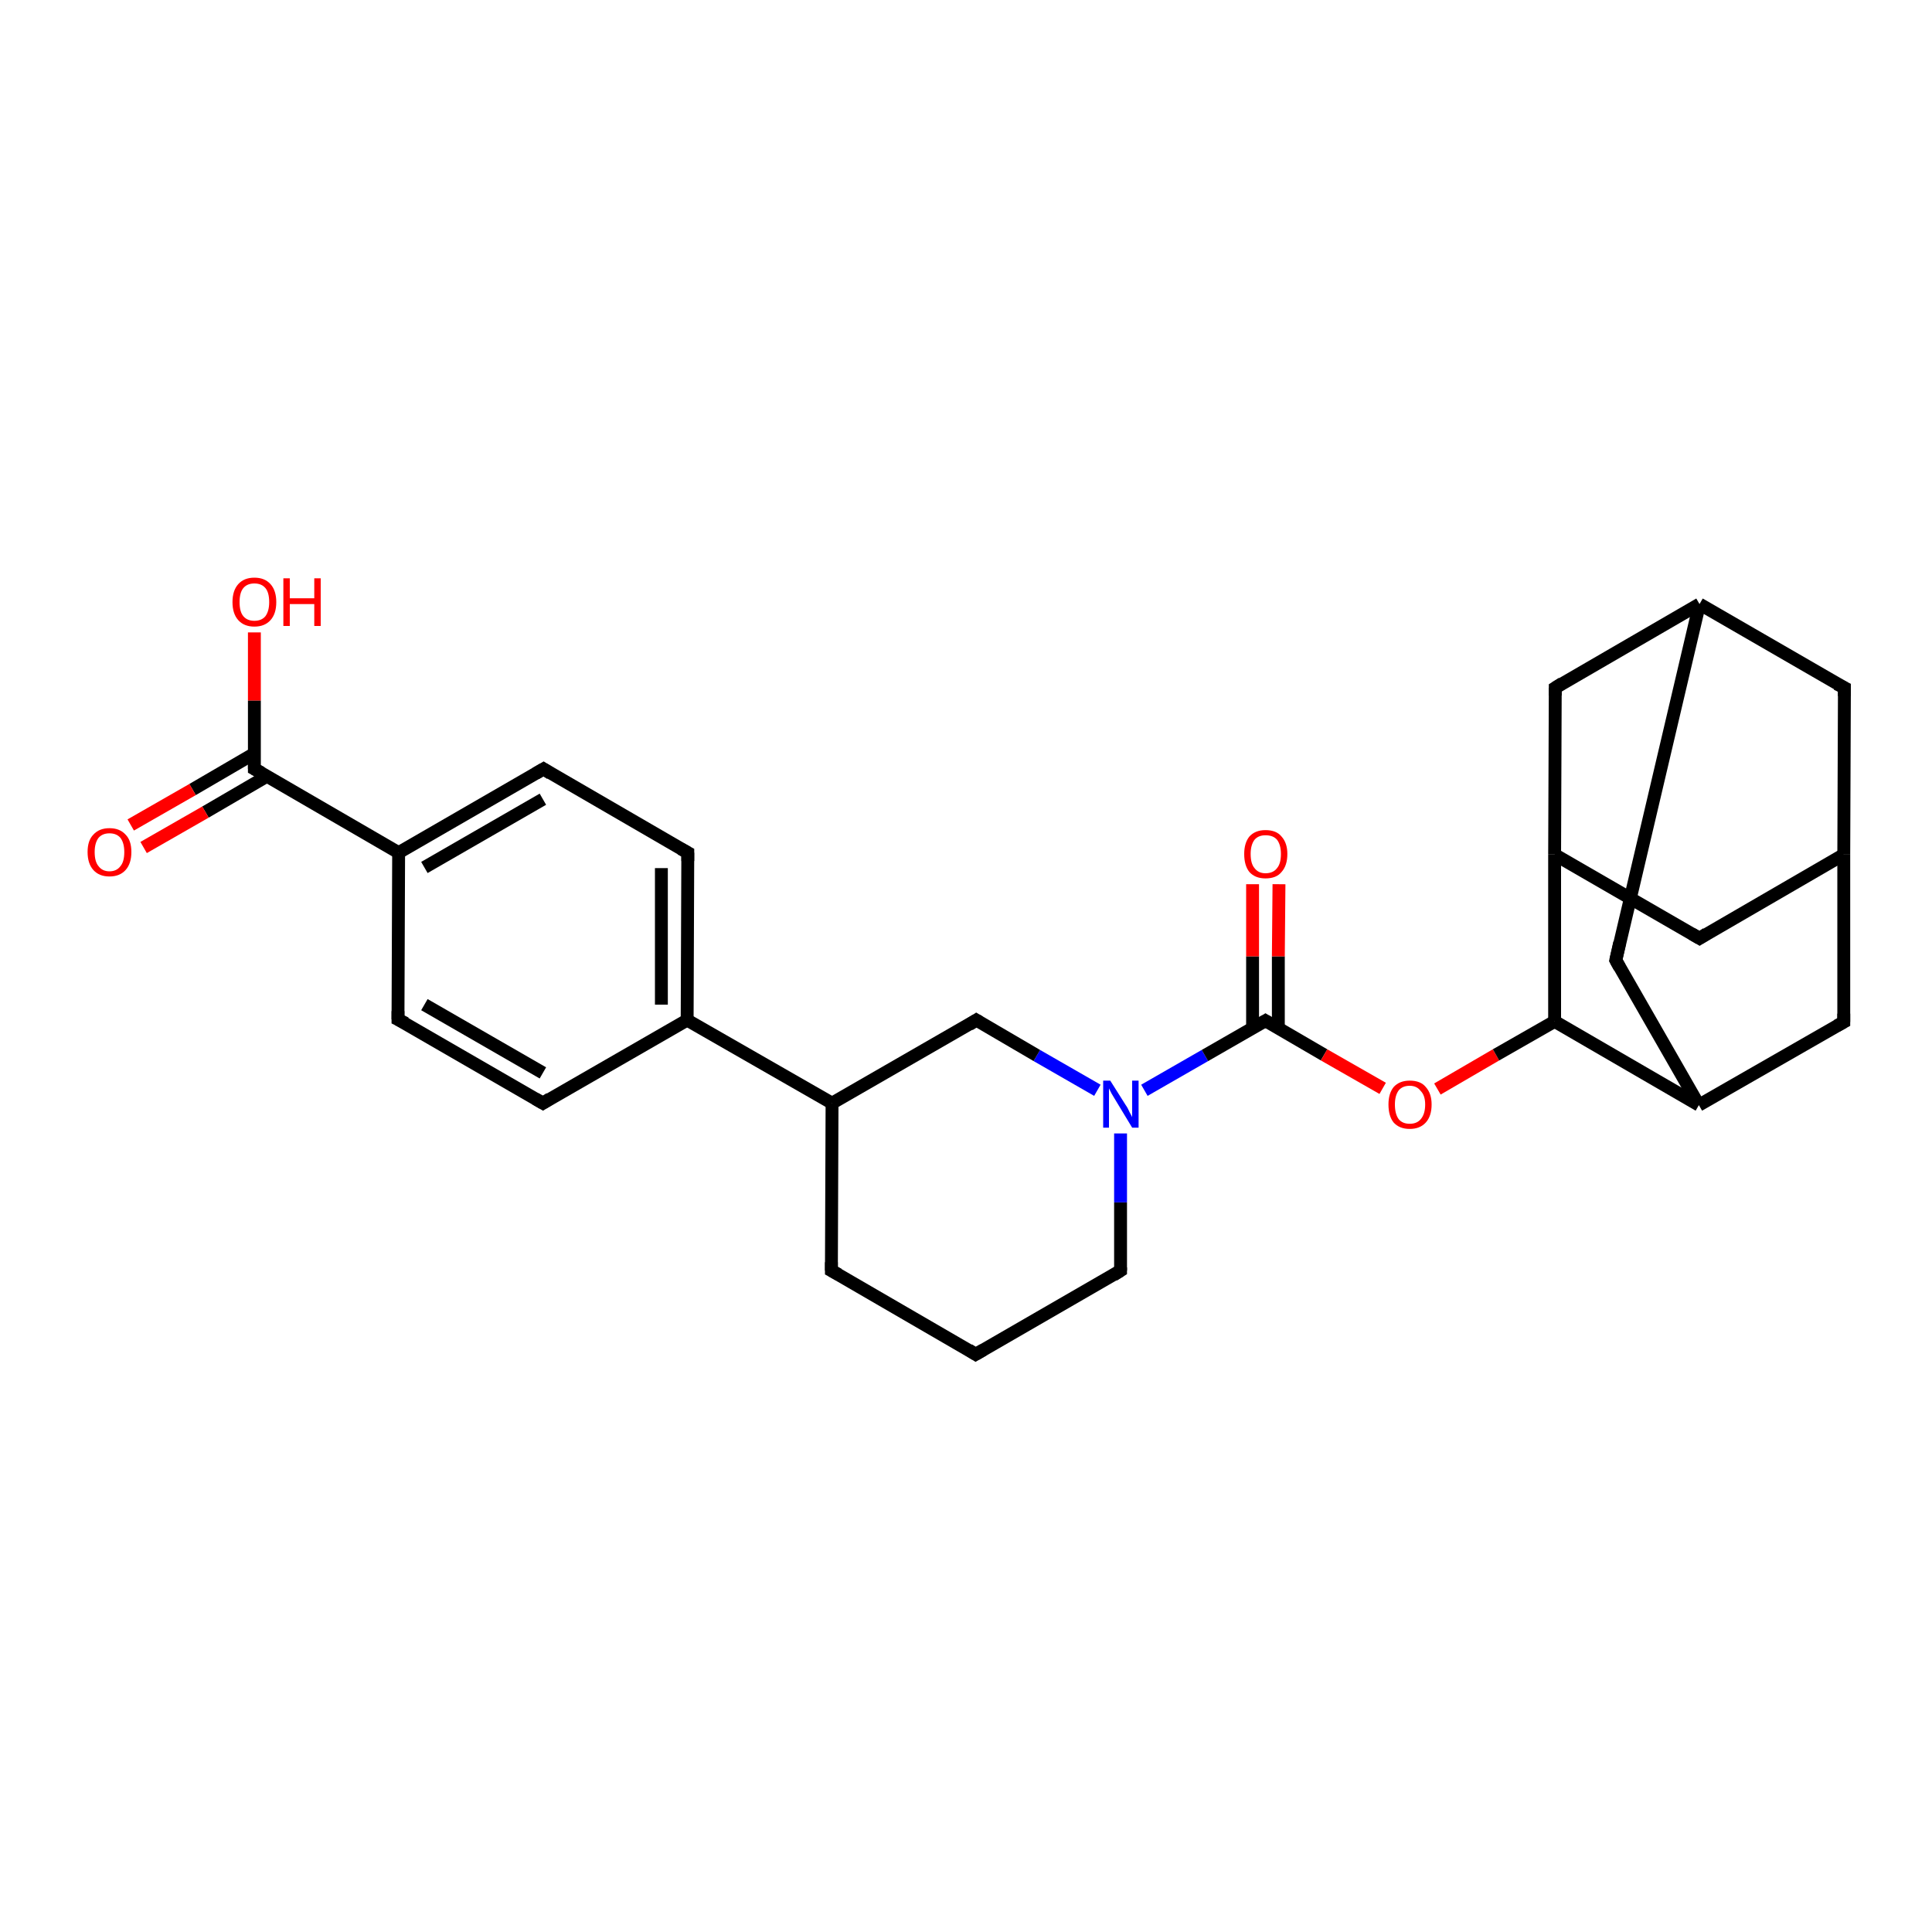 <?xml version='1.0' encoding='iso-8859-1'?>
<svg version='1.1' baseProfile='full'
              xmlns='http://www.w3.org/2000/svg'
                      xmlns:rdkit='http://www.rdkit.org/xml'
                      xmlns:xlink='http://www.w3.org/1999/xlink'
                  xml:space='preserve'
width='300px' height='300px' viewBox='0 0 300 300'>
<!-- END OF HEADER -->
<rect style='opacity:1.0;fill:#FFFFFF;stroke:none' width='300.0' height='300.0' x='0.0' y='0.0'> </rect>
<path class='bond-0 atom-0 atom-1' d='M 39.5,98.2 L 39.5,108.8' style='fill:none;fill-rule:evenodd;stroke:#FF0000;stroke-width:2.0px;stroke-linecap:butt;stroke-linejoin:miter;stroke-opacity:1' />
<path class='bond-0 atom-0 atom-1' d='M 39.5,108.8 L 39.5,119.4' style='fill:none;fill-rule:evenodd;stroke:#000000;stroke-width:2.0px;stroke-linecap:butt;stroke-linejoin:miter;stroke-opacity:1' />
<path class='bond-1 atom-1 atom-2' d='M 39.5,117.0 L 29.9,122.6' style='fill:none;fill-rule:evenodd;stroke:#000000;stroke-width:2.0px;stroke-linecap:butt;stroke-linejoin:miter;stroke-opacity:1' />
<path class='bond-1 atom-1 atom-2' d='M 29.9,122.6 L 20.3,128.1' style='fill:none;fill-rule:evenodd;stroke:#FF0000;stroke-width:2.0px;stroke-linecap:butt;stroke-linejoin:miter;stroke-opacity:1' />
<path class='bond-1 atom-1 atom-2' d='M 41.5,120.5 L 31.9,126.1' style='fill:none;fill-rule:evenodd;stroke:#000000;stroke-width:2.0px;stroke-linecap:butt;stroke-linejoin:miter;stroke-opacity:1' />
<path class='bond-1 atom-1 atom-2' d='M 31.9,126.1 L 22.3,131.6' style='fill:none;fill-rule:evenodd;stroke:#FF0000;stroke-width:2.0px;stroke-linecap:butt;stroke-linejoin:miter;stroke-opacity:1' />
<path class='bond-2 atom-1 atom-3' d='M 39.5,119.4 L 61.9,132.4' style='fill:none;fill-rule:evenodd;stroke:#000000;stroke-width:2.0px;stroke-linecap:butt;stroke-linejoin:miter;stroke-opacity:1' />
<path class='bond-3 atom-3 atom-4' d='M 61.9,132.4 L 84.4,119.4' style='fill:none;fill-rule:evenodd;stroke:#000000;stroke-width:2.0px;stroke-linecap:butt;stroke-linejoin:miter;stroke-opacity:1' />
<path class='bond-3 atom-3 atom-4' d='M 65.9,134.7 L 84.3,124.1' style='fill:none;fill-rule:evenodd;stroke:#000000;stroke-width:2.0px;stroke-linecap:butt;stroke-linejoin:miter;stroke-opacity:1' />
<path class='bond-4 atom-4 atom-5' d='M 84.4,119.4 L 106.8,132.4' style='fill:none;fill-rule:evenodd;stroke:#000000;stroke-width:2.0px;stroke-linecap:butt;stroke-linejoin:miter;stroke-opacity:1' />
<path class='bond-5 atom-5 atom-6' d='M 106.8,132.4 L 106.7,158.4' style='fill:none;fill-rule:evenodd;stroke:#000000;stroke-width:2.0px;stroke-linecap:butt;stroke-linejoin:miter;stroke-opacity:1' />
<path class='bond-5 atom-5 atom-6' d='M 102.7,134.8 L 102.7,156.0' style='fill:none;fill-rule:evenodd;stroke:#000000;stroke-width:2.0px;stroke-linecap:butt;stroke-linejoin:miter;stroke-opacity:1' />
<path class='bond-6 atom-6 atom-7' d='M 106.7,158.4 L 84.3,171.3' style='fill:none;fill-rule:evenodd;stroke:#000000;stroke-width:2.0px;stroke-linecap:butt;stroke-linejoin:miter;stroke-opacity:1' />
<path class='bond-7 atom-7 atom-8' d='M 84.3,171.3 L 61.8,158.3' style='fill:none;fill-rule:evenodd;stroke:#000000;stroke-width:2.0px;stroke-linecap:butt;stroke-linejoin:miter;stroke-opacity:1' />
<path class='bond-7 atom-7 atom-8' d='M 84.3,166.6 L 65.9,156.0' style='fill:none;fill-rule:evenodd;stroke:#000000;stroke-width:2.0px;stroke-linecap:butt;stroke-linejoin:miter;stroke-opacity:1' />
<path class='bond-8 atom-6 atom-9' d='M 106.7,158.4 L 129.2,171.3' style='fill:none;fill-rule:evenodd;stroke:#000000;stroke-width:2.0px;stroke-linecap:butt;stroke-linejoin:miter;stroke-opacity:1' />
<path class='bond-9 atom-9 atom-10' d='M 129.2,171.3 L 129.1,197.3' style='fill:none;fill-rule:evenodd;stroke:#000000;stroke-width:2.0px;stroke-linecap:butt;stroke-linejoin:miter;stroke-opacity:1' />
<path class='bond-10 atom-10 atom-11' d='M 129.1,197.3 L 151.5,210.3' style='fill:none;fill-rule:evenodd;stroke:#000000;stroke-width:2.0px;stroke-linecap:butt;stroke-linejoin:miter;stroke-opacity:1' />
<path class='bond-11 atom-11 atom-12' d='M 151.5,210.3 L 174.0,197.3' style='fill:none;fill-rule:evenodd;stroke:#000000;stroke-width:2.0px;stroke-linecap:butt;stroke-linejoin:miter;stroke-opacity:1' />
<path class='bond-12 atom-12 atom-13' d='M 174.0,197.3 L 174.0,186.7' style='fill:none;fill-rule:evenodd;stroke:#000000;stroke-width:2.0px;stroke-linecap:butt;stroke-linejoin:miter;stroke-opacity:1' />
<path class='bond-12 atom-12 atom-13' d='M 174.0,186.7 L 174.0,176.0' style='fill:none;fill-rule:evenodd;stroke:#0000FF;stroke-width:2.0px;stroke-linecap:butt;stroke-linejoin:miter;stroke-opacity:1' />
<path class='bond-13 atom-13 atom-14' d='M 170.4,169.3 L 161.0,163.9' style='fill:none;fill-rule:evenodd;stroke:#0000FF;stroke-width:2.0px;stroke-linecap:butt;stroke-linejoin:miter;stroke-opacity:1' />
<path class='bond-13 atom-13 atom-14' d='M 161.0,163.9 L 151.6,158.4' style='fill:none;fill-rule:evenodd;stroke:#000000;stroke-width:2.0px;stroke-linecap:butt;stroke-linejoin:miter;stroke-opacity:1' />
<path class='bond-14 atom-13 atom-15' d='M 177.7,169.3 L 187.1,163.9' style='fill:none;fill-rule:evenodd;stroke:#0000FF;stroke-width:2.0px;stroke-linecap:butt;stroke-linejoin:miter;stroke-opacity:1' />
<path class='bond-14 atom-13 atom-15' d='M 187.1,163.9 L 196.5,158.5' style='fill:none;fill-rule:evenodd;stroke:#000000;stroke-width:2.0px;stroke-linecap:butt;stroke-linejoin:miter;stroke-opacity:1' />
<path class='bond-15 atom-15 atom-16' d='M 198.5,159.7 L 198.5,148.5' style='fill:none;fill-rule:evenodd;stroke:#000000;stroke-width:2.0px;stroke-linecap:butt;stroke-linejoin:miter;stroke-opacity:1' />
<path class='bond-15 atom-15 atom-16' d='M 198.5,148.5 L 198.6,137.3' style='fill:none;fill-rule:evenodd;stroke:#FF0000;stroke-width:2.0px;stroke-linecap:butt;stroke-linejoin:miter;stroke-opacity:1' />
<path class='bond-15 atom-15 atom-16' d='M 194.5,159.7 L 194.5,148.5' style='fill:none;fill-rule:evenodd;stroke:#000000;stroke-width:2.0px;stroke-linecap:butt;stroke-linejoin:miter;stroke-opacity:1' />
<path class='bond-15 atom-15 atom-16' d='M 194.5,148.5 L 194.5,137.3' style='fill:none;fill-rule:evenodd;stroke:#FF0000;stroke-width:2.0px;stroke-linecap:butt;stroke-linejoin:miter;stroke-opacity:1' />
<path class='bond-16 atom-15 atom-17' d='M 196.5,158.5 L 205.6,163.8' style='fill:none;fill-rule:evenodd;stroke:#000000;stroke-width:2.0px;stroke-linecap:butt;stroke-linejoin:miter;stroke-opacity:1' />
<path class='bond-16 atom-15 atom-17' d='M 205.6,163.8 L 214.7,169.0' style='fill:none;fill-rule:evenodd;stroke:#FF0000;stroke-width:2.0px;stroke-linecap:butt;stroke-linejoin:miter;stroke-opacity:1' />
<path class='bond-17 atom-17 atom-18' d='M 223.2,169.1 L 232.3,163.8' style='fill:none;fill-rule:evenodd;stroke:#FF0000;stroke-width:2.0px;stroke-linecap:butt;stroke-linejoin:miter;stroke-opacity:1' />
<path class='bond-17 atom-17 atom-18' d='M 232.3,163.8 L 241.4,158.6' style='fill:none;fill-rule:evenodd;stroke:#000000;stroke-width:2.0px;stroke-linecap:butt;stroke-linejoin:miter;stroke-opacity:1' />
<path class='bond-18 atom-18 atom-19' d='M 241.4,158.6 L 241.4,132.7' style='fill:none;fill-rule:evenodd;stroke:#000000;stroke-width:2.0px;stroke-linecap:butt;stroke-linejoin:miter;stroke-opacity:1' />
<path class='bond-19 atom-19 atom-20' d='M 241.4,132.7 L 263.9,145.7' style='fill:none;fill-rule:evenodd;stroke:#000000;stroke-width:2.0px;stroke-linecap:butt;stroke-linejoin:miter;stroke-opacity:1' />
<path class='bond-20 atom-20 atom-21' d='M 263.9,145.7 L 286.3,132.7' style='fill:none;fill-rule:evenodd;stroke:#000000;stroke-width:2.0px;stroke-linecap:butt;stroke-linejoin:miter;stroke-opacity:1' />
<path class='bond-21 atom-21 atom-22' d='M 286.3,132.7 L 286.4,106.8' style='fill:none;fill-rule:evenodd;stroke:#000000;stroke-width:2.0px;stroke-linecap:butt;stroke-linejoin:miter;stroke-opacity:1' />
<path class='bond-22 atom-22 atom-23' d='M 286.4,106.8 L 263.9,93.8' style='fill:none;fill-rule:evenodd;stroke:#000000;stroke-width:2.0px;stroke-linecap:butt;stroke-linejoin:miter;stroke-opacity:1' />
<path class='bond-23 atom-23 atom-24' d='M 263.9,93.8 L 241.5,106.8' style='fill:none;fill-rule:evenodd;stroke:#000000;stroke-width:2.0px;stroke-linecap:butt;stroke-linejoin:miter;stroke-opacity:1' />
<path class='bond-24 atom-23 atom-25' d='M 263.9,93.8 L 250.9,149.1' style='fill:none;fill-rule:evenodd;stroke:#000000;stroke-width:2.0px;stroke-linecap:butt;stroke-linejoin:miter;stroke-opacity:1' />
<path class='bond-25 atom-25 atom-26' d='M 250.9,149.1 L 263.8,171.6' style='fill:none;fill-rule:evenodd;stroke:#000000;stroke-width:2.0px;stroke-linecap:butt;stroke-linejoin:miter;stroke-opacity:1' />
<path class='bond-26 atom-26 atom-27' d='M 263.8,171.6 L 286.3,158.7' style='fill:none;fill-rule:evenodd;stroke:#000000;stroke-width:2.0px;stroke-linecap:butt;stroke-linejoin:miter;stroke-opacity:1' />
<path class='bond-27 atom-8 atom-3' d='M 61.8,158.3 L 61.9,132.4' style='fill:none;fill-rule:evenodd;stroke:#000000;stroke-width:2.0px;stroke-linecap:butt;stroke-linejoin:miter;stroke-opacity:1' />
<path class='bond-28 atom-14 atom-9' d='M 151.6,158.4 L 129.2,171.3' style='fill:none;fill-rule:evenodd;stroke:#000000;stroke-width:2.0px;stroke-linecap:butt;stroke-linejoin:miter;stroke-opacity:1' />
<path class='bond-29 atom-26 atom-18' d='M 263.8,171.6 L 241.4,158.6' style='fill:none;fill-rule:evenodd;stroke:#000000;stroke-width:2.0px;stroke-linecap:butt;stroke-linejoin:miter;stroke-opacity:1' />
<path class='bond-30 atom-24 atom-19' d='M 241.5,106.8 L 241.4,132.7' style='fill:none;fill-rule:evenodd;stroke:#000000;stroke-width:2.0px;stroke-linecap:butt;stroke-linejoin:miter;stroke-opacity:1' />
<path class='bond-31 atom-27 atom-21' d='M 286.3,158.7 L 286.3,132.7' style='fill:none;fill-rule:evenodd;stroke:#000000;stroke-width:2.0px;stroke-linecap:butt;stroke-linejoin:miter;stroke-opacity:1' />
<path d='M 39.5,118.8 L 39.5,119.4 L 40.6,120.0' style='fill:none;stroke:#000000;stroke-width:2.0px;stroke-linecap:butt;stroke-linejoin:miter;stroke-opacity:1;' />
<path d='M 83.2,120.1 L 84.4,119.4 L 85.5,120.1' style='fill:none;stroke:#000000;stroke-width:2.0px;stroke-linecap:butt;stroke-linejoin:miter;stroke-opacity:1;' />
<path d='M 105.7,131.8 L 106.8,132.4 L 106.8,133.7' style='fill:none;stroke:#000000;stroke-width:2.0px;stroke-linecap:butt;stroke-linejoin:miter;stroke-opacity:1;' />
<path d='M 85.4,170.6 L 84.3,171.3 L 83.1,170.6' style='fill:none;stroke:#000000;stroke-width:2.0px;stroke-linecap:butt;stroke-linejoin:miter;stroke-opacity:1;' />
<path d='M 63.0,158.9 L 61.8,158.3 L 61.8,157.0' style='fill:none;stroke:#000000;stroke-width:2.0px;stroke-linecap:butt;stroke-linejoin:miter;stroke-opacity:1;' />
<path d='M 129.1,196.0 L 129.1,197.3 L 130.2,197.9' style='fill:none;stroke:#000000;stroke-width:2.0px;stroke-linecap:butt;stroke-linejoin:miter;stroke-opacity:1;' />
<path d='M 150.4,209.6 L 151.5,210.3 L 152.7,209.6' style='fill:none;stroke:#000000;stroke-width:2.0px;stroke-linecap:butt;stroke-linejoin:miter;stroke-opacity:1;' />
<path d='M 172.9,198.0 L 174.0,197.3 L 174.0,196.8' style='fill:none;stroke:#000000;stroke-width:2.0px;stroke-linecap:butt;stroke-linejoin:miter;stroke-opacity:1;' />
<path d='M 152.1,158.7 L 151.6,158.4 L 150.5,159.1' style='fill:none;stroke:#000000;stroke-width:2.0px;stroke-linecap:butt;stroke-linejoin:miter;stroke-opacity:1;' />
<path d='M 196.0,158.8 L 196.5,158.5 L 197.0,158.8' style='fill:none;stroke:#000000;stroke-width:2.0px;stroke-linecap:butt;stroke-linejoin:miter;stroke-opacity:1;' />
<path d='M 262.7,145.0 L 263.9,145.7 L 265.0,145.0' style='fill:none;stroke:#000000;stroke-width:2.0px;stroke-linecap:butt;stroke-linejoin:miter;stroke-opacity:1;' />
<path d='M 286.4,108.1 L 286.4,106.8 L 285.2,106.2' style='fill:none;stroke:#000000;stroke-width:2.0px;stroke-linecap:butt;stroke-linejoin:miter;stroke-opacity:1;' />
<path d='M 242.6,106.1 L 241.5,106.8 L 241.5,108.0' style='fill:none;stroke:#000000;stroke-width:2.0px;stroke-linecap:butt;stroke-linejoin:miter;stroke-opacity:1;' />
<path d='M 251.5,146.4 L 250.9,149.1 L 251.5,150.2' style='fill:none;stroke:#000000;stroke-width:2.0px;stroke-linecap:butt;stroke-linejoin:miter;stroke-opacity:1;' />
<path d='M 285.2,159.3 L 286.3,158.7 L 286.3,157.4' style='fill:none;stroke:#000000;stroke-width:2.0px;stroke-linecap:butt;stroke-linejoin:miter;stroke-opacity:1;' />
<path class='atom-0' d='M 36.1 93.5
Q 36.1 91.7, 37.0 90.7
Q 37.9 89.7, 39.5 89.7
Q 41.1 89.7, 42.0 90.7
Q 42.9 91.7, 42.9 93.5
Q 42.9 95.3, 42.0 96.3
Q 41.1 97.3, 39.5 97.3
Q 37.9 97.3, 37.0 96.3
Q 36.1 95.3, 36.1 93.5
M 39.5 96.4
Q 40.6 96.4, 41.2 95.7
Q 41.8 94.9, 41.8 93.5
Q 41.8 92.0, 41.2 91.3
Q 40.6 90.6, 39.5 90.6
Q 38.4 90.6, 37.8 91.3
Q 37.2 92.0, 37.2 93.5
Q 37.2 95.0, 37.8 95.7
Q 38.4 96.4, 39.5 96.4
' fill='#FF0000'/>
<path class='atom-0' d='M 44.0 89.8
L 45.0 89.8
L 45.0 92.9
L 48.8 92.9
L 48.8 89.8
L 49.8 89.8
L 49.8 97.2
L 48.8 97.2
L 48.8 93.8
L 45.0 93.8
L 45.0 97.2
L 44.0 97.2
L 44.0 89.8
' fill='#FF0000'/>
<path class='atom-2' d='M 13.6 132.3
Q 13.6 130.5, 14.5 129.6
Q 15.4 128.6, 17.0 128.6
Q 18.6 128.6, 19.5 129.6
Q 20.4 130.5, 20.4 132.3
Q 20.4 134.1, 19.5 135.1
Q 18.6 136.1, 17.0 136.1
Q 15.4 136.1, 14.5 135.1
Q 13.6 134.1, 13.6 132.3
M 17.0 135.3
Q 18.1 135.3, 18.7 134.5
Q 19.3 133.8, 19.3 132.3
Q 19.3 130.9, 18.7 130.1
Q 18.1 129.4, 17.0 129.4
Q 15.9 129.4, 15.3 130.1
Q 14.7 130.9, 14.7 132.3
Q 14.7 133.8, 15.3 134.5
Q 15.9 135.3, 17.0 135.3
' fill='#FF0000'/>
<path class='atom-13' d='M 172.4 167.8
L 174.8 171.6
Q 175.1 172.0, 175.4 172.7
Q 175.8 173.4, 175.8 173.5
L 175.8 167.8
L 176.8 167.8
L 176.8 175.1
L 175.8 175.1
L 173.2 170.8
Q 172.9 170.3, 172.6 169.8
Q 172.3 169.2, 172.2 169.0
L 172.2 175.1
L 171.3 175.1
L 171.3 167.8
L 172.4 167.8
' fill='#0000FF'/>
<path class='atom-16' d='M 193.2 132.6
Q 193.2 130.9, 194.0 129.9
Q 194.9 128.9, 196.5 128.9
Q 198.2 128.9, 199.0 129.9
Q 199.9 130.9, 199.9 132.6
Q 199.9 134.4, 199.0 135.4
Q 198.2 136.4, 196.5 136.4
Q 194.9 136.4, 194.0 135.4
Q 193.2 134.4, 193.2 132.6
M 196.5 135.6
Q 197.7 135.6, 198.3 134.8
Q 198.9 134.1, 198.9 132.6
Q 198.9 131.2, 198.3 130.4
Q 197.7 129.7, 196.5 129.7
Q 195.4 129.7, 194.8 130.4
Q 194.2 131.2, 194.2 132.6
Q 194.2 134.1, 194.8 134.8
Q 195.4 135.6, 196.5 135.6
' fill='#FF0000'/>
<path class='atom-17' d='M 215.6 171.5
Q 215.6 169.8, 216.4 168.8
Q 217.3 167.8, 218.9 167.8
Q 220.6 167.8, 221.4 168.8
Q 222.3 169.8, 222.3 171.5
Q 222.3 173.3, 221.4 174.3
Q 220.5 175.3, 218.9 175.3
Q 217.3 175.3, 216.4 174.3
Q 215.6 173.3, 215.6 171.5
M 218.9 174.5
Q 220.0 174.5, 220.6 173.8
Q 221.3 173.0, 221.3 171.5
Q 221.3 170.1, 220.6 169.4
Q 220.0 168.6, 218.9 168.6
Q 217.8 168.6, 217.2 169.3
Q 216.6 170.1, 216.6 171.5
Q 216.6 173.0, 217.2 173.8
Q 217.8 174.5, 218.9 174.5
' fill='#FF0000'/>
</svg>
